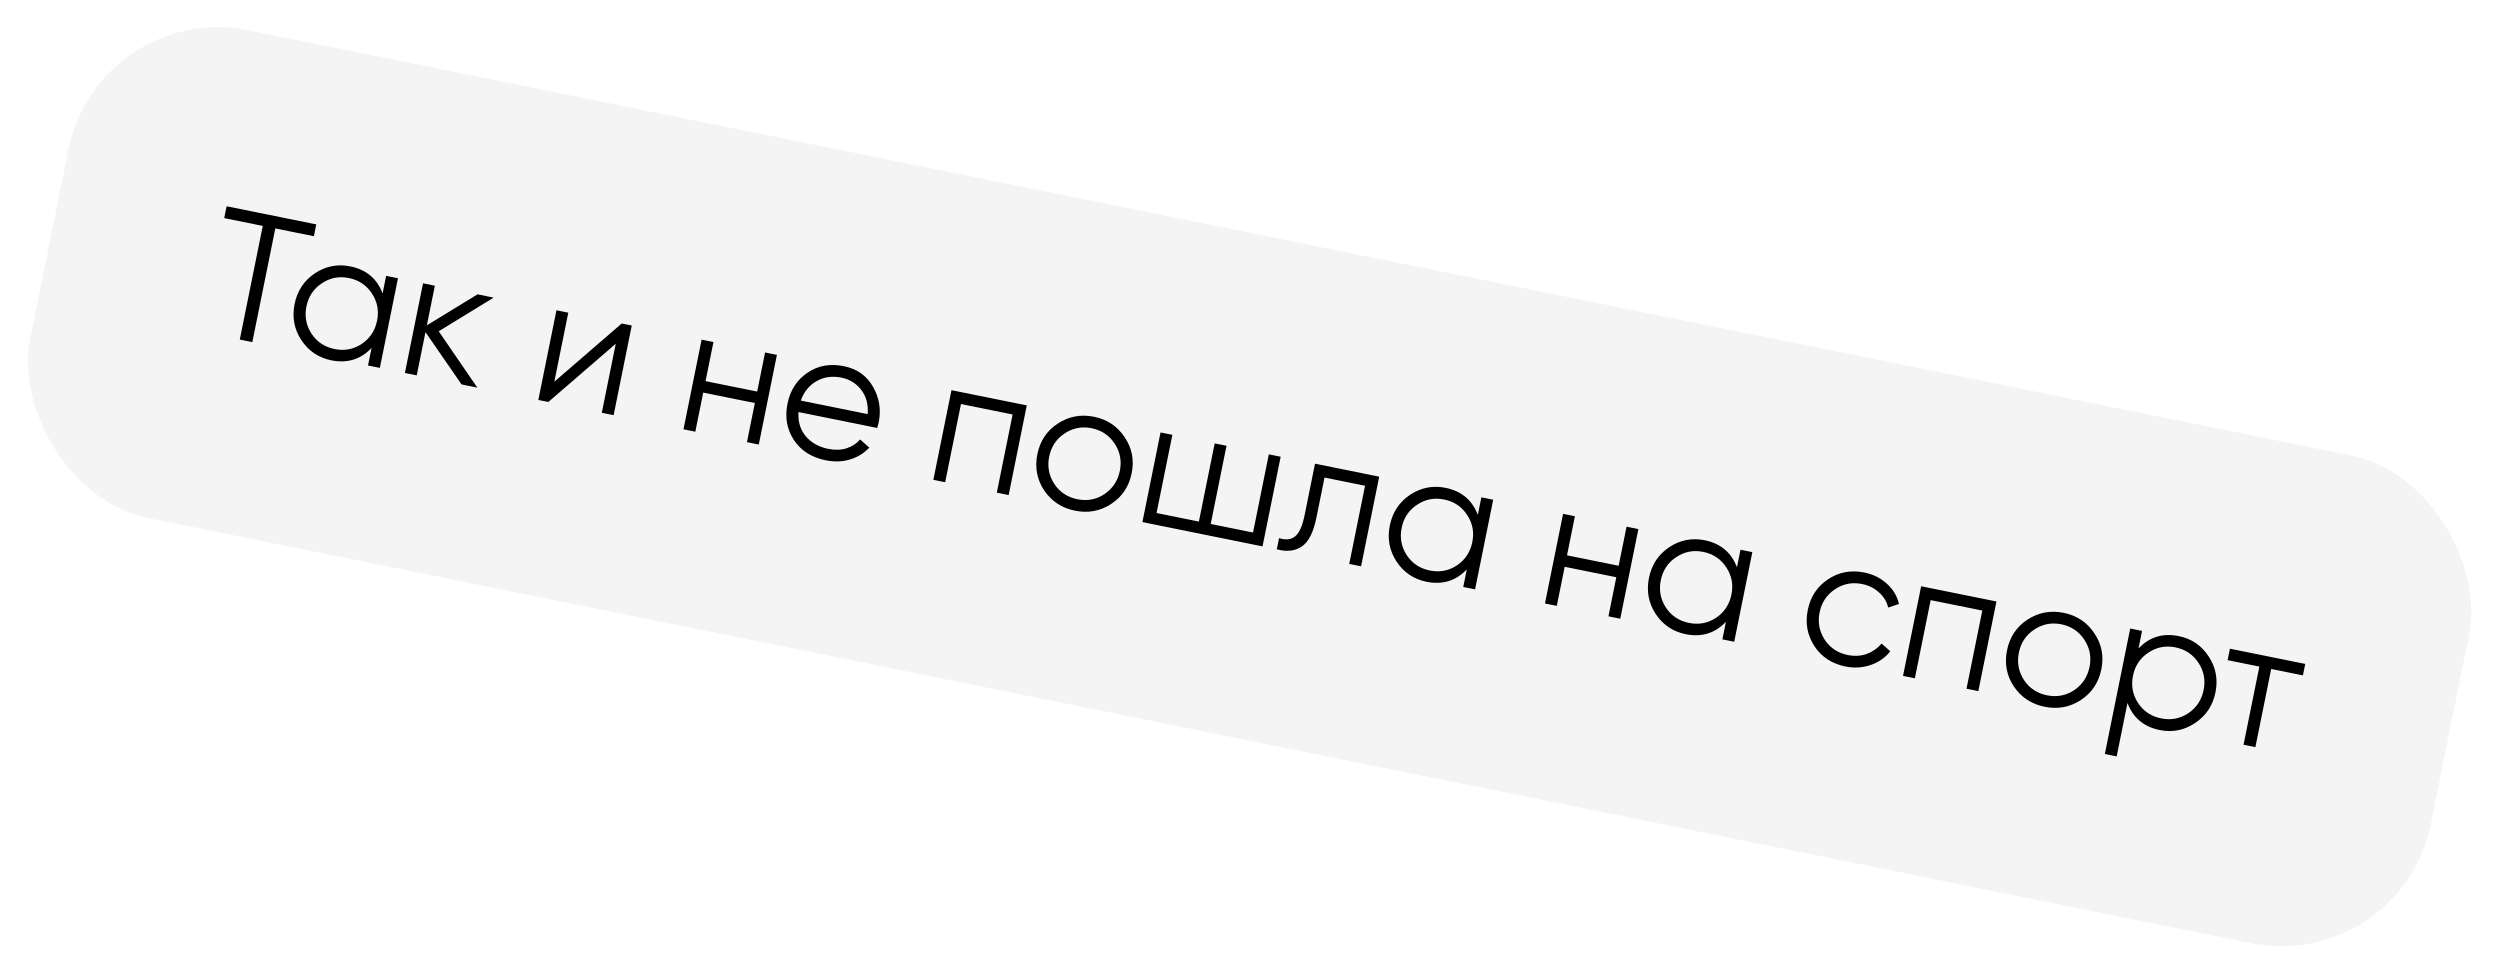 <?xml version="1.0" encoding="UTF-8"?> <svg xmlns="http://www.w3.org/2000/svg" width="246" height="96" viewBox="0 0 246 96" fill="none"> <g opacity="0.7" filter="url(#filter0_bii_22_82)"> <rect x="9.712" width="241" height="49" rx="15" transform="rotate(11.431 9.712 0)" fill="#E2E2E2" fill-opacity="0.55"></rect> </g> <path d="M31.12 22.081L30.884 23.245L27.091 22.478L24.829 33.664L23.594 33.414L25.856 22.229L22.063 21.462L22.298 20.297L31.12 22.081ZM37.996 27.144L39.161 27.38L37.377 36.201L36.212 35.966L36.562 34.237C35.489 35.367 34.17 35.773 32.606 35.457C31.347 35.202 30.361 34.538 29.648 33.463C28.947 32.391 28.727 31.208 28.989 29.914C29.25 28.62 29.913 27.616 30.975 26.9C32.05 26.187 33.217 25.957 34.475 26.212C36.04 26.528 37.097 27.415 37.647 28.873L37.996 27.144ZM30.656 32.84C31.191 33.647 31.946 34.148 32.922 34.346C33.899 34.543 34.79 34.374 35.596 33.839C36.404 33.293 36.907 32.531 37.104 31.555C37.302 30.579 37.133 29.688 36.598 28.882C36.066 28.064 35.311 27.556 34.335 27.359C33.359 27.162 32.467 27.336 31.658 27.883C30.852 28.418 30.351 29.173 30.153 30.149C29.956 31.126 30.123 32.023 30.656 32.84ZM46.97 38.141L45.418 37.827L41.867 32.683L41.007 36.935L39.842 36.7L41.626 27.878L42.791 28.114L42.002 32.013L46.99 28.963L48.578 29.284L43.169 32.598L46.97 38.141ZM61.177 31.832L62.165 32.031L60.381 40.853L59.217 40.617L60.59 33.825L53.959 39.554L52.971 39.355L54.755 30.533L55.919 30.768L54.546 37.561L61.177 31.832ZM75.284 34.684L76.448 34.92L74.664 43.741L73.5 43.506L74.278 39.659L69.197 38.632L68.419 42.478L67.254 42.243L69.038 33.421L70.203 33.657L69.425 37.503L74.506 38.53L75.284 34.684ZM83.029 36.03C84.335 36.294 85.293 36.971 85.905 38.062C86.531 39.144 86.717 40.314 86.463 41.572C86.436 41.702 86.388 41.882 86.317 42.112L78.572 40.546C78.508 41.464 78.741 42.251 79.269 42.909C79.811 43.557 80.553 43.977 81.494 44.167C82.164 44.303 82.768 44.284 83.305 44.111C83.856 43.928 84.3 43.639 84.638 43.242L85.54 44.048C85.025 44.593 84.396 44.98 83.652 45.209C82.908 45.438 82.106 45.466 81.248 45.293C79.86 45.012 78.819 44.348 78.124 43.302C77.43 42.256 77.218 41.062 77.49 39.721C77.756 38.404 78.407 37.391 79.445 36.682C80.481 35.974 81.676 35.756 83.029 36.03ZM82.801 37.159C81.883 36.974 81.057 37.094 80.322 37.521C79.601 37.938 79.093 38.57 78.8 39.417L85.381 40.748C85.451 39.795 85.238 38.999 84.743 38.36C84.248 37.721 83.6 37.321 82.801 37.159ZM101.035 39.891L99.251 48.713L98.086 48.477L99.642 40.785L94.561 39.757L93.005 47.45L91.841 47.214L93.625 38.393L101.035 39.891ZM109.33 49.594C108.258 50.295 107.075 50.515 105.781 50.253C104.487 49.992 103.477 49.328 102.75 48.263C102.036 47.188 101.812 45.998 102.076 44.693C102.34 43.387 103.008 42.384 104.08 41.682C105.167 40.971 106.357 40.747 107.651 41.008C108.944 41.27 109.948 41.938 110.661 43.013C111.388 44.078 111.62 45.264 111.356 46.569C111.092 47.875 110.417 48.883 109.33 49.594ZM103.743 47.619C104.278 48.425 105.033 48.927 106.01 49.124C106.986 49.322 107.877 49.153 108.683 48.618C109.491 48.071 109.994 47.31 110.192 46.334C110.389 45.358 110.22 44.466 109.685 43.66C109.153 42.843 108.399 42.335 107.422 42.138C106.446 41.94 105.554 42.115 104.745 42.661C103.939 43.196 103.438 43.952 103.24 44.928C103.043 45.904 103.21 46.801 103.743 47.619ZM124.853 44.707L126.017 44.943L124.233 53.764L112.413 51.374L114.196 42.553L115.361 42.788L113.805 50.48L117.969 51.322L119.525 43.63L120.689 43.865L119.134 51.558L123.297 52.4L124.853 44.707ZM135.713 46.903L133.93 55.725L132.765 55.489L134.321 47.797L130.333 46.991L129.538 50.925C129.24 52.395 128.754 53.35 128.077 53.788C127.413 54.23 126.599 54.316 125.637 54.048L125.859 52.954C126.515 53.16 127.041 53.102 127.437 52.778C127.845 52.456 128.157 51.76 128.373 50.69L129.397 45.626L135.713 46.903ZM145.766 48.936L146.931 49.172L145.147 57.993L143.983 57.758L144.332 56.029C143.259 57.158 141.94 57.565 140.376 57.249C139.117 56.994 138.131 56.33 137.418 55.255C136.717 54.183 136.497 53 136.759 51.706C137.02 50.412 137.683 49.407 138.745 48.692C139.82 47.979 140.987 47.749 142.245 48.004C143.81 48.32 144.867 49.207 145.417 50.665L145.766 48.936ZM138.426 54.632C138.961 55.438 139.716 55.94 140.692 56.137C141.669 56.335 142.56 56.166 143.366 55.631C144.174 55.084 144.677 54.323 144.874 53.347C145.072 52.371 144.903 51.48 144.368 50.673C143.836 49.856 143.081 49.348 142.105 49.151C141.129 48.953 140.237 49.128 139.428 49.675C138.622 50.209 138.121 50.965 137.923 51.941C137.726 52.917 137.893 53.815 138.426 54.632ZM160.053 51.825L161.217 52.06L159.433 60.882L158.269 60.646L159.046 56.8L153.965 55.773L153.188 59.619L152.023 59.383L153.807 50.562L154.971 50.797L154.194 54.644L159.275 55.671L160.053 51.825ZM171.266 54.092L172.43 54.328L170.647 63.149L169.482 62.914L169.832 61.185C168.759 62.315 167.44 62.721 165.875 62.405C164.617 62.15 163.631 61.486 162.918 60.411C162.216 59.339 161.997 58.156 162.258 56.862C162.52 55.568 163.182 54.563 164.245 53.848C165.32 53.135 166.486 52.906 167.745 53.16C169.309 53.476 170.366 54.363 170.916 55.821L171.266 54.092ZM163.925 59.788C164.46 60.594 165.216 61.096 166.192 61.294C167.168 61.491 168.059 61.322 168.865 60.787C169.674 60.241 170.177 59.479 170.374 58.503C170.571 57.527 170.403 56.636 169.868 55.83C169.335 55.012 168.581 54.504 167.605 54.307C166.628 54.109 165.736 54.284 164.928 54.831C164.122 55.366 163.62 56.121 163.423 57.097C163.225 58.074 163.393 58.971 163.925 59.788ZM181.591 65.583C180.262 65.314 179.245 64.649 178.541 63.589C177.84 62.516 177.621 61.328 177.885 60.022C178.149 58.716 178.812 57.712 179.872 57.008C180.935 56.292 182.131 56.069 183.46 56.338C184.33 56.514 185.07 56.884 185.678 57.447C186.289 57.999 186.682 58.66 186.857 59.43L185.793 59.785C185.665 59.208 185.367 58.713 184.9 58.3C184.446 57.878 183.89 57.6 183.232 57.467C182.256 57.269 181.363 57.444 180.555 57.991C179.749 58.526 179.247 59.281 179.05 60.257C178.852 61.234 179.02 62.131 179.552 62.948C180.087 63.754 180.843 64.256 181.819 64.453C182.478 64.587 183.097 64.553 183.676 64.352C184.258 64.138 184.749 63.797 185.15 63.327L186.006 64.088C185.499 64.72 184.851 65.171 184.062 65.44C183.273 65.709 182.449 65.756 181.591 65.583ZM196.451 59.185L194.667 68.006L193.503 67.771L195.058 60.079L189.977 59.051L188.422 66.743L187.257 66.508L189.041 57.687L196.451 59.185ZM204.747 68.888C203.675 69.589 202.492 69.809 201.198 69.547C199.904 69.286 198.893 68.622 198.166 67.557C197.453 66.482 197.228 65.292 197.492 63.987C197.756 62.681 198.425 61.678 199.497 60.976C200.583 60.265 201.773 60.041 203.067 60.302C204.361 60.564 205.364 61.232 206.078 62.307C206.805 63.372 207.037 64.558 206.773 65.863C206.509 67.169 205.833 68.177 204.747 68.888ZM199.159 66.913C199.694 67.719 200.45 68.221 201.426 68.418C202.402 68.615 203.293 68.447 204.099 67.912C204.908 67.365 205.411 66.604 205.608 65.628C205.806 64.651 205.637 63.76 205.102 62.954C204.569 62.136 203.815 61.629 202.839 61.431C201.863 61.234 200.97 61.409 200.162 61.955C199.356 62.49 198.854 63.246 198.657 64.222C198.459 65.198 198.627 66.095 199.159 66.913ZM214.384 62.591C215.643 62.845 216.623 63.509 217.324 64.581C218.037 65.656 218.263 66.84 218.001 68.134C217.74 69.427 217.072 70.431 215.997 71.144C214.934 71.86 213.773 72.09 212.515 71.836C210.95 71.519 209.893 70.632 209.343 69.174L208.28 74.432L207.116 74.196L209.613 61.846L210.777 62.082L210.428 63.811C211.501 62.681 212.82 62.274 214.384 62.591ZM210.388 69.183C210.923 69.99 211.679 70.491 212.655 70.689C213.631 70.886 214.522 70.717 215.328 70.182C216.137 69.636 216.639 68.874 216.837 67.898C217.034 66.922 216.866 66.031 216.331 65.225C215.798 64.407 215.044 63.899 214.068 63.702C213.091 63.505 212.199 63.679 211.391 64.226C210.585 64.761 210.083 65.516 209.886 66.493C209.688 67.469 209.856 68.366 210.388 69.183ZM226.836 65.329L226.608 66.458L223.485 65.827L221.93 73.519L220.765 73.284L222.321 65.591L219.198 64.96L219.426 63.831L226.836 65.329Z" fill="black"></path> <defs> <filter id="filter0_bii_22_82" x="-80.074" y="-80.074" width="406.079" height="255.942" filterUnits="userSpaceOnUse" color-interpolation-filters="sRGB"> <feFlood flood-opacity="0" result="BackgroundImageFix"></feFlood> <feGaussianBlur in="BackgroundImageFix" stdDeviation="41.373"></feGaussianBlur> <feComposite in2="SourceAlpha" operator="in" result="effect1_backgroundBlur_22_82"></feComposite> <feBlend mode="normal" in="SourceGraphic" in2="effect1_backgroundBlur_22_82" result="shape"></feBlend> <feColorMatrix in="SourceAlpha" type="matrix" values="0 0 0 0 0 0 0 0 0 0 0 0 0 0 0 0 0 0 127 0" result="hardAlpha"></feColorMatrix> <feOffset dx="-35.667" dy="35.667"></feOffset> <feGaussianBlur stdDeviation="17.833"></feGaussianBlur> <feComposite in2="hardAlpha" operator="arithmetic" k2="-1" k3="1"></feComposite> <feColorMatrix type="matrix" values="0 0 0 0 1 0 0 0 0 1 0 0 0 0 1 0 0 0 0.03 0"></feColorMatrix> <feBlend mode="normal" in2="shape" result="effect2_innerShadow_22_82"></feBlend> <feColorMatrix in="SourceAlpha" type="matrix" values="0 0 0 0 0 0 0 0 0 0 0 0 0 0 0 0 0 0 127 0" result="hardAlpha"></feColorMatrix> <feOffset dx="35.667" dy="-35.667"></feOffset> <feGaussianBlur stdDeviation="17.833"></feGaussianBlur> <feComposite in2="hardAlpha" operator="arithmetic" k2="-1" k3="1"></feComposite> <feColorMatrix type="matrix" values="0 0 0 0 1 0 0 0 0 1 0 0 0 0 1 0 0 0 0.068 0"></feColorMatrix> <feBlend mode="normal" in2="effect2_innerShadow_22_82" result="effect3_innerShadow_22_82"></feBlend> </filter> </defs> </svg> 